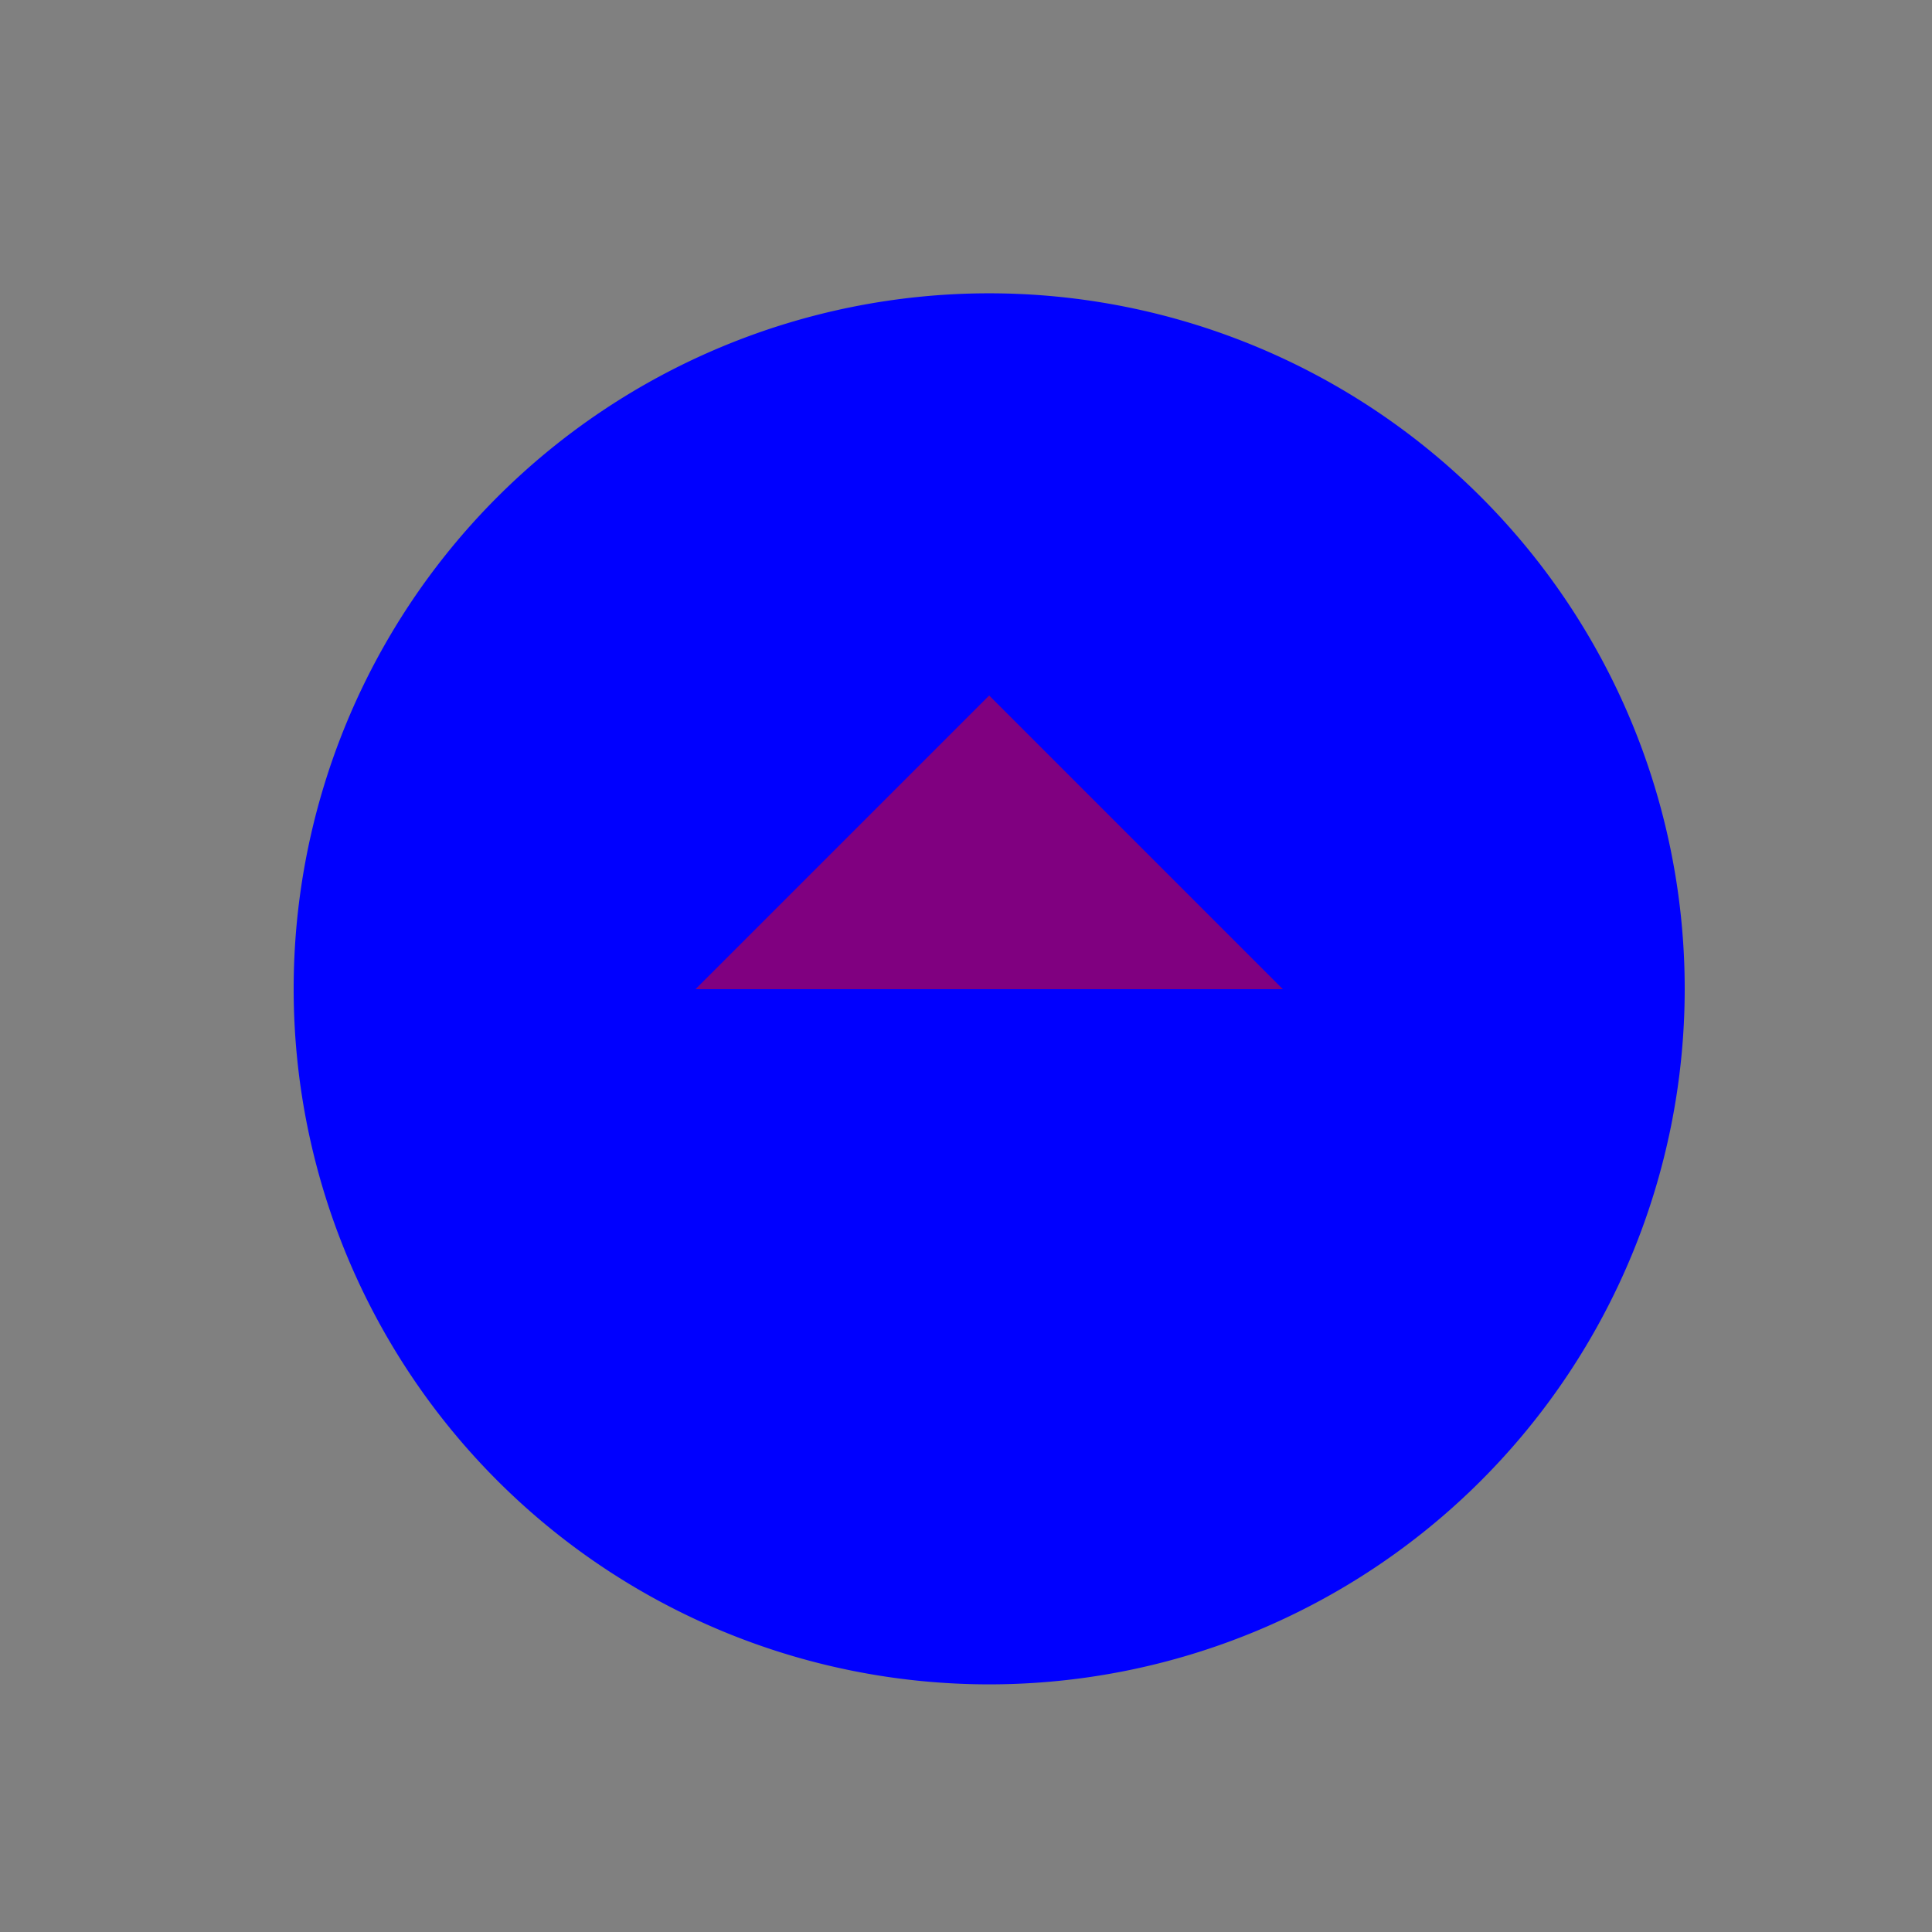 <!--

Generated by DrawGPT.
Free, open source, AI generated images in SVG, PNG, and HTML Canvas format.
https://drawgpt.ai

Created: 2024-02-06T15:29:36.659Z
Link: https://drawgpt.ai/prompt/161330/

-->
<svg xmlns="http://www.w3.org/2000/svg" xmlns:xlink="http://www.w3.org/1999/xlink" width="500" height="500"><rect width="100%" height="100%" fill="#808080" stroke="none"/><defs/><g><path fill="blue" stroke="none" paint-order="stroke fill markers" d=" M 406 256 A 150 150 0 1 1 406 255.85"/><path fill="purple" stroke="none" paint-order="stroke fill markers" d=" M 200 256 L 256 200 L 312 256 Z"/><rect fill="yellow" stroke="none" x="200" y="256" width="112" height="10"/><path fill="blue" stroke="none" paint-order="stroke fill markers" d=" M 436 256 A 180 180 0 1 1 436 255.82"/><path fill="purple" stroke="none" paint-order="stroke fill markers" d=" M 180 256 L 256 180 L 332 256 Z"/></g></svg>